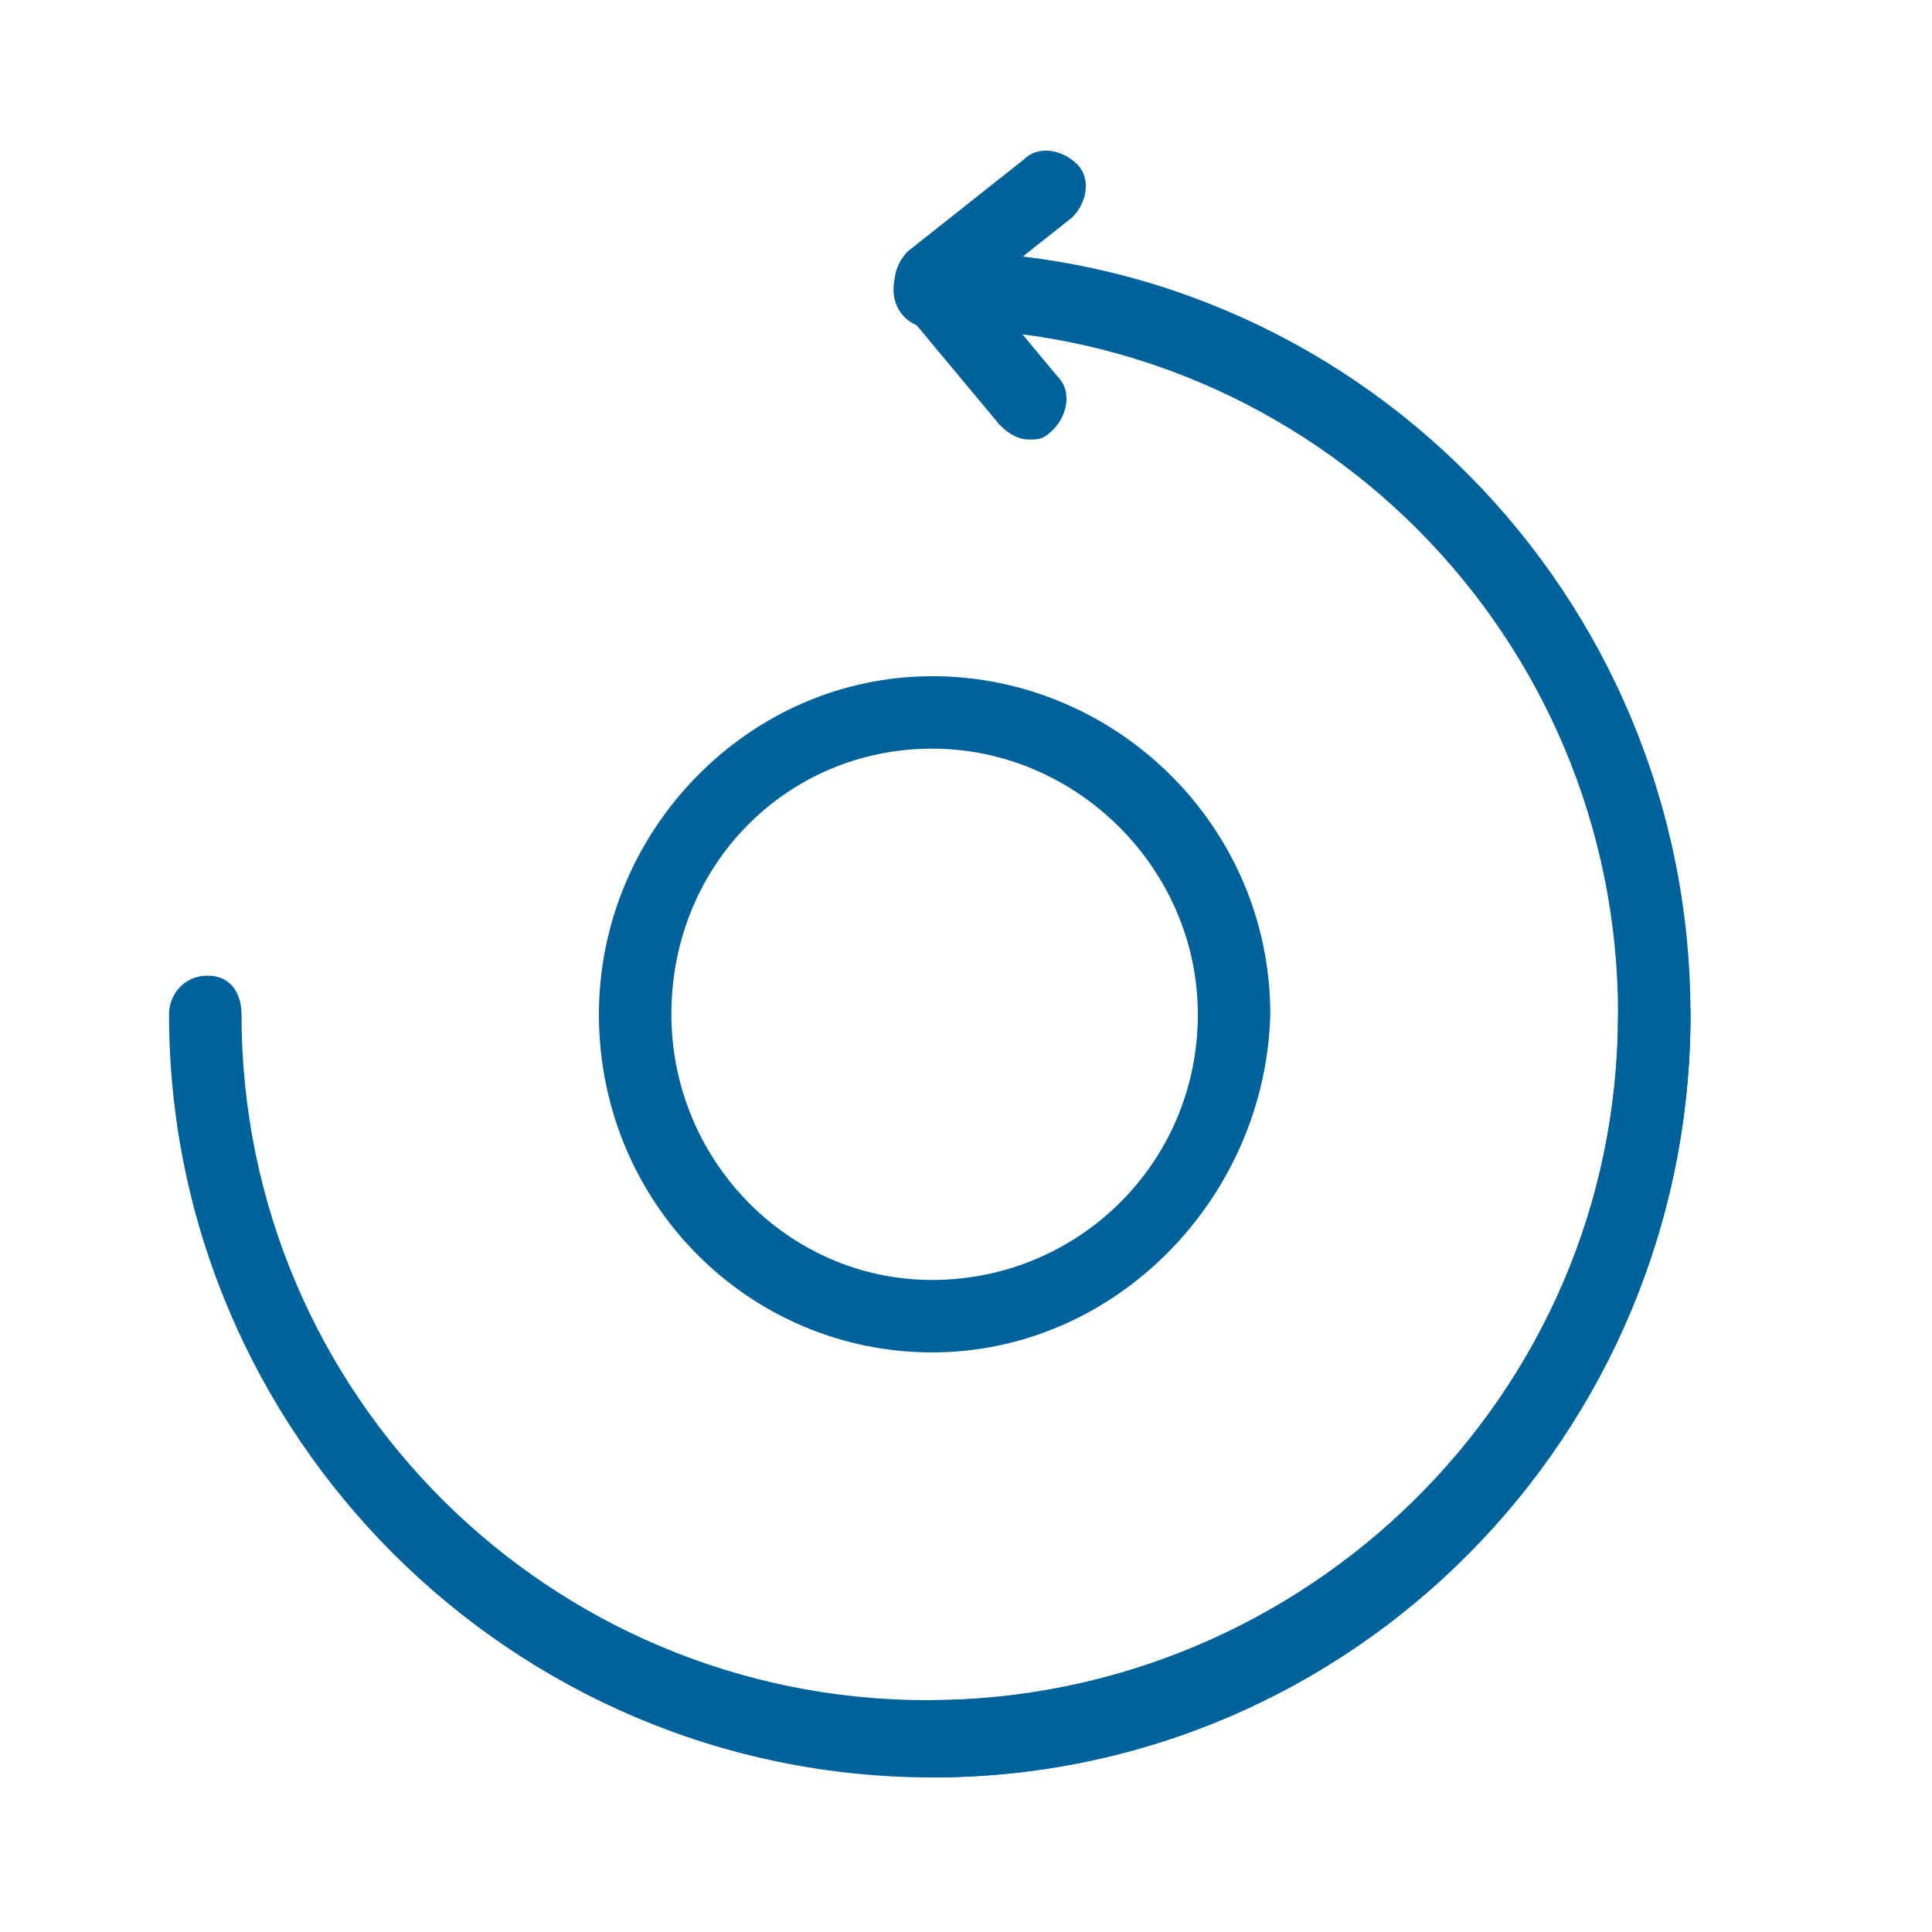 <?xml version="1.0" encoding="utf-8"?>
<!-- Generator: Adobe Illustrator 25.4.2, SVG Export Plug-In . SVG Version: 6.00 Build 0)  -->
<svg version="1.1" id="Layer_1" xmlns="http://www.w3.org/2000/svg" xmlns:xlink="http://www.w3.org/1999/xlink" x="0px" y="0px"
	 width="40px" height="40px" viewBox="0 0 40 40" style="enable-background:new 0 0 40 40;" xml:space="preserve">
<style type="text/css">
	.st0{fill:#00629B;}
</style>
<path class="st0" d="M19.3,36.8c-0.4,0-0.8-0.3-0.8-0.8s0.3-0.8,0.8-0.8c7.9,0,14.2-6.4,14.2-14.2S27.2,6.8,19.3,6.8
	c-0.4,0-0.8-0.3-0.8-0.8s0.3-0.8,0.8-0.8C28,5.2,35,12.3,35,21S28,36.8,19.3,36.8z"/>
<path class="st0" d="M19.3,36.8c-8.7,0-15.8-7.1-15.8-15.8c0-0.4,0.3-0.8,0.8-0.8S5,20.6,5,21c0,7.9,6.4,14.2,14.2,14.2
	S33.5,28.9,33.5,21c0-0.4,0.3-0.8,0.8-0.8S35,20.6,35,21C35,29.7,28,36.8,19.3,36.8z"/>
<path class="st0" d="M19.3,6.6c-0.2,0-0.4-0.1-0.6-0.3c-0.3-0.3-0.2-0.8,0.1-1.1l2.4-1.9c0.3-0.3,0.8-0.2,1.1,0.1
	c0.3,0.3,0.2,0.8-0.1,1.1l-2.4,1.9C19.6,6.6,19.5,6.6,19.3,6.6z"/>
<path class="st0" d="M21.3,9.1c-0.2,0-0.4-0.1-0.6-0.3l-2-2.4c-0.3-0.3-0.2-0.8,0.1-1.1c0.3-0.3,0.8-0.2,1.1,0.1l2,2.4
	c0.3,0.3,0.2,0.8-0.1,1.1C21.6,9.1,21.5,9.1,21.3,9.1z"/>
<path class="st0" d="M19.3,28c-3.8,0-6.9-3.1-6.9-7c0-3.8,3.1-7,6.9-7s7,3.1,7,7C26.2,24.8,23.1,28,19.3,28z M19.3,15.5
	c-3,0-5.4,2.4-5.4,5.5c0,3,2.4,5.5,5.4,5.5s5.5-2.4,5.5-5.5C24.8,18,22.3,15.5,19.3,15.5z"/>
</svg>
